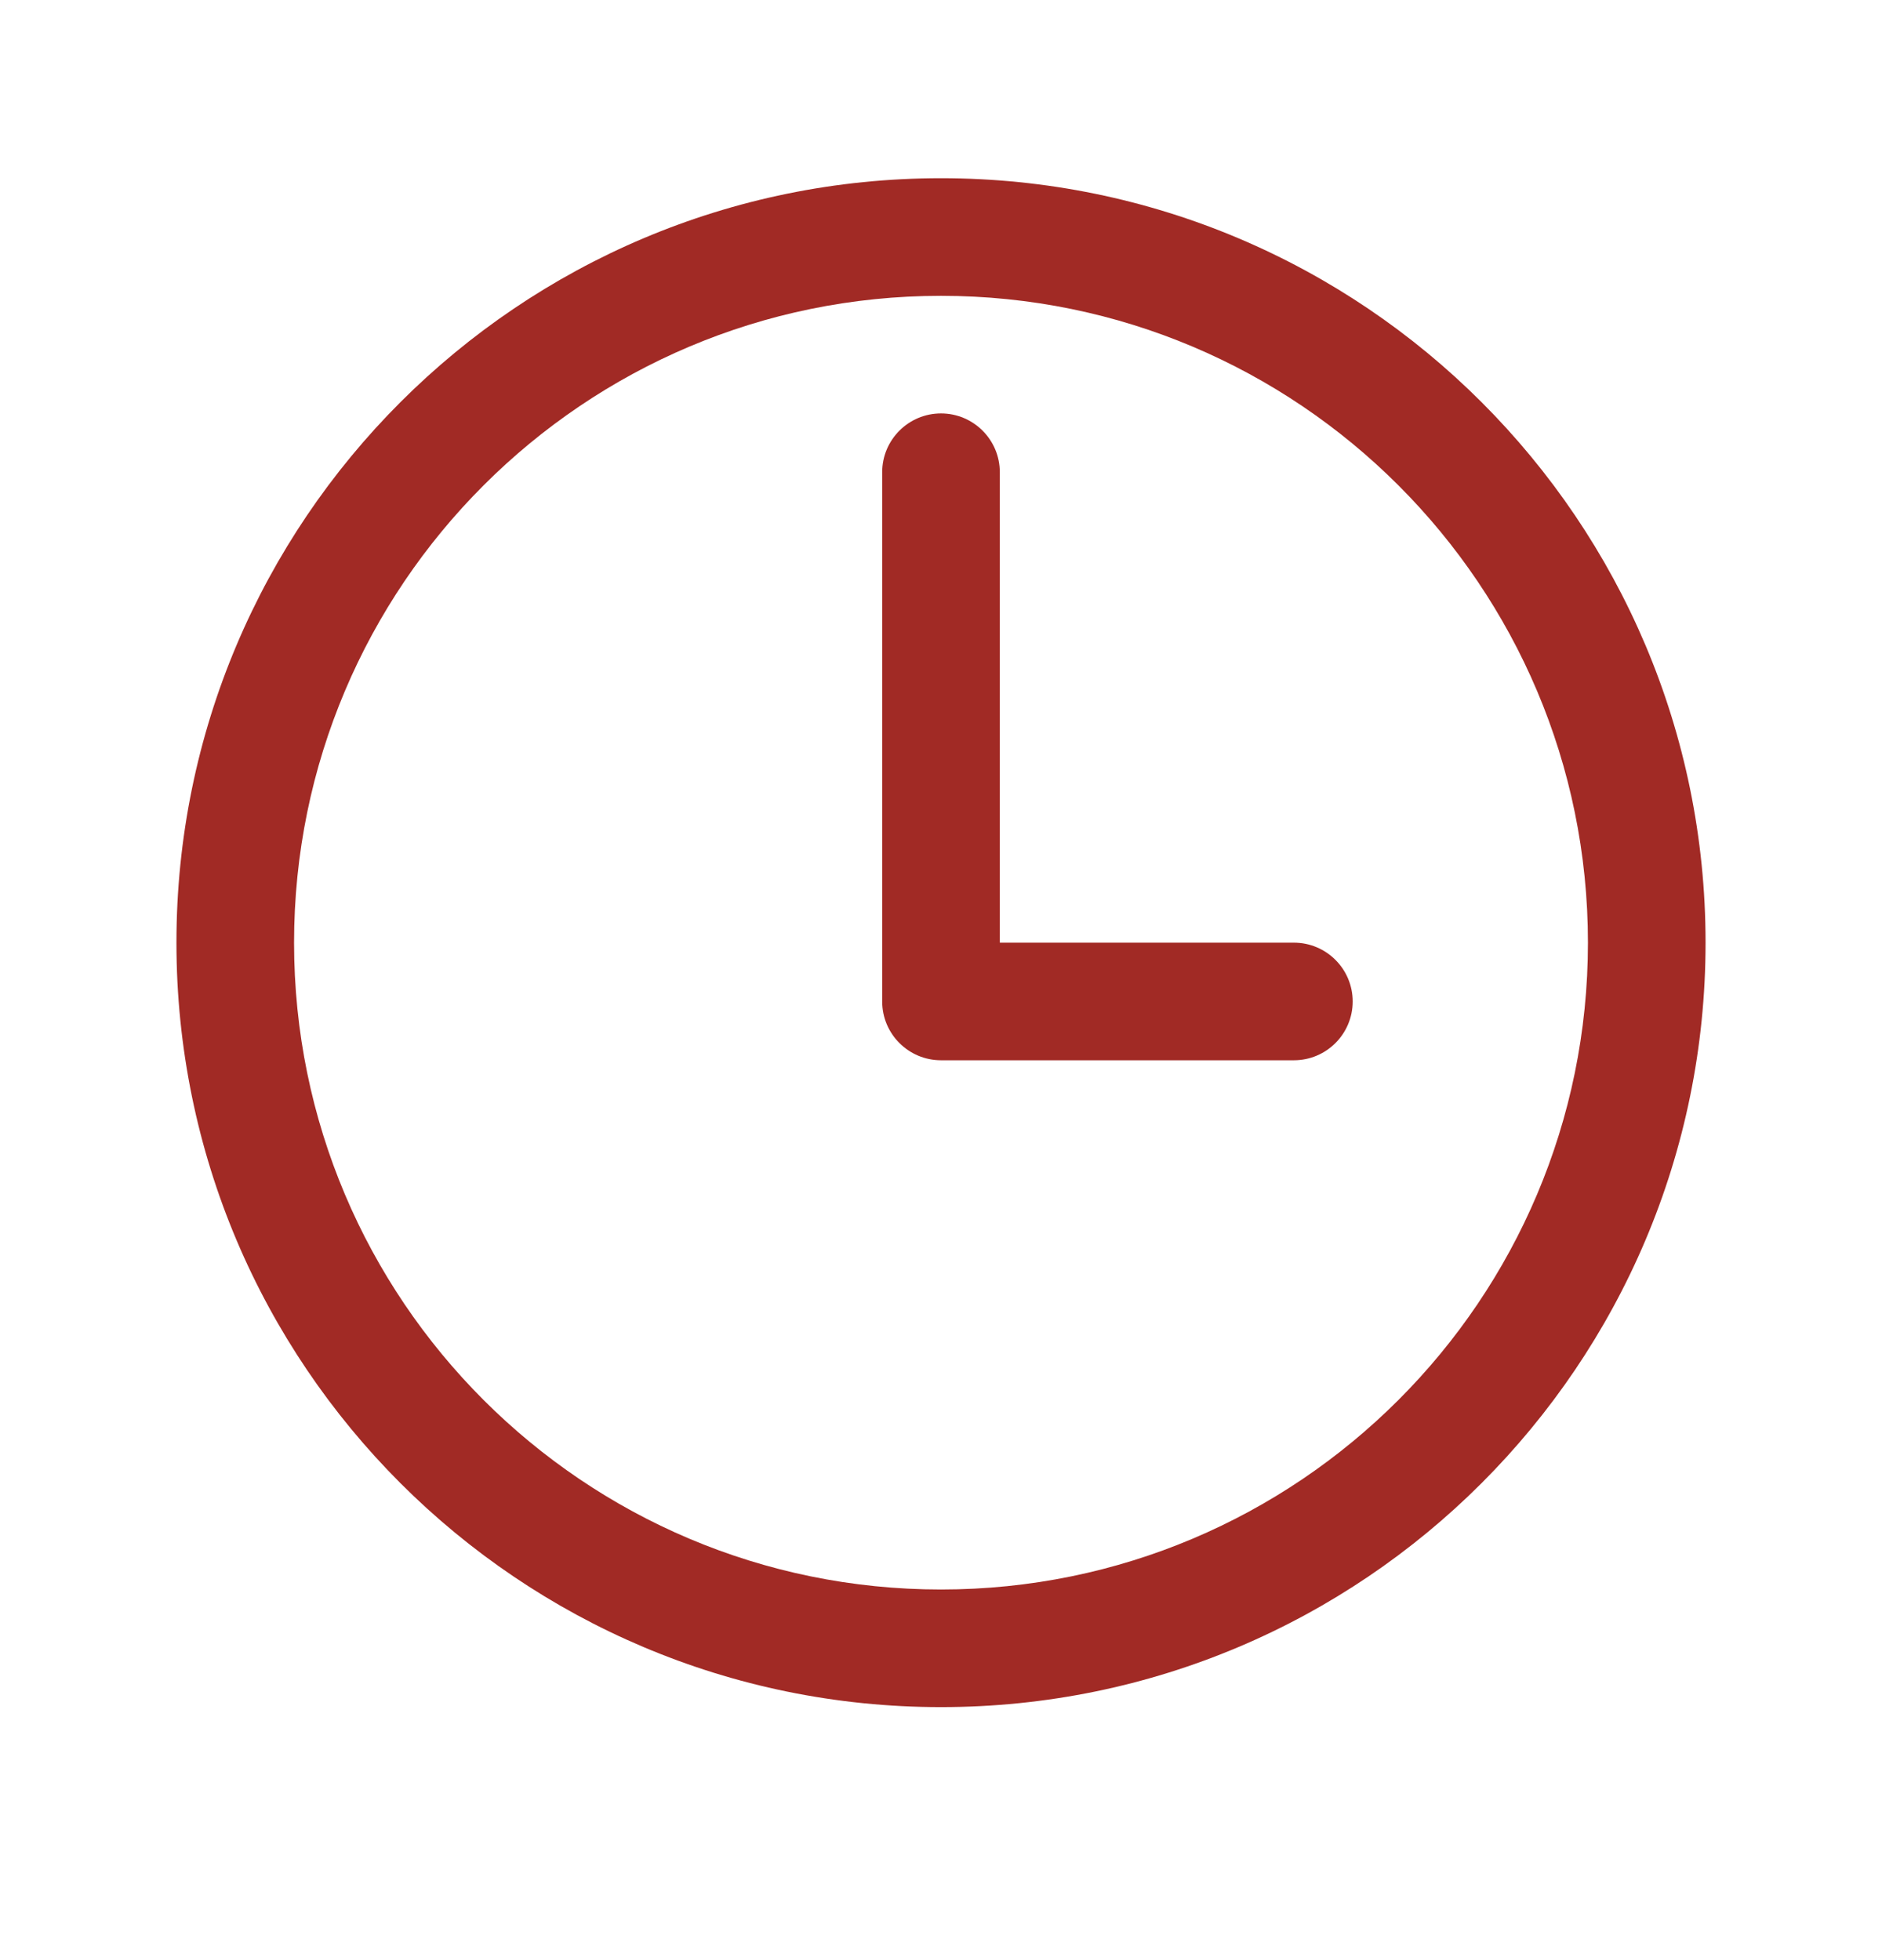 <svg width="24" height="25" viewBox="0 0 24 25" fill="none" xmlns="http://www.w3.org/2000/svg">
<path fill-rule="evenodd" clip-rule="evenodd" d="M2.25 12.023C2.25 6.64 6.617 2.273 12 2.273C17.383 2.273 21.75 6.64 21.75 12.023C21.75 17.406 17.383 21.773 12 21.773C6.617 21.773 2.25 17.406 2.25 12.023ZM12 3.773C7.445 3.773 3.75 7.469 3.75 12.023C3.75 16.578 7.445 20.273 12 20.273C16.555 20.273 20.25 16.578 20.25 12.023C20.25 7.469 16.555 3.773 12 3.773Z" fill="#A12A25"/>
<path fill-rule="evenodd" clip-rule="evenodd" d="M12 5.273C12.414 5.273 12.75 5.609 12.75 6.023V12.023H16.5C16.914 12.023 17.25 12.359 17.25 12.773C17.25 13.187 16.914 13.523 16.5 13.523H12C11.586 13.523 11.25 13.187 11.25 12.773V6.023C11.25 5.609 11.586 5.273 12 5.273Z" fill="#A12A25"/>
</svg>
